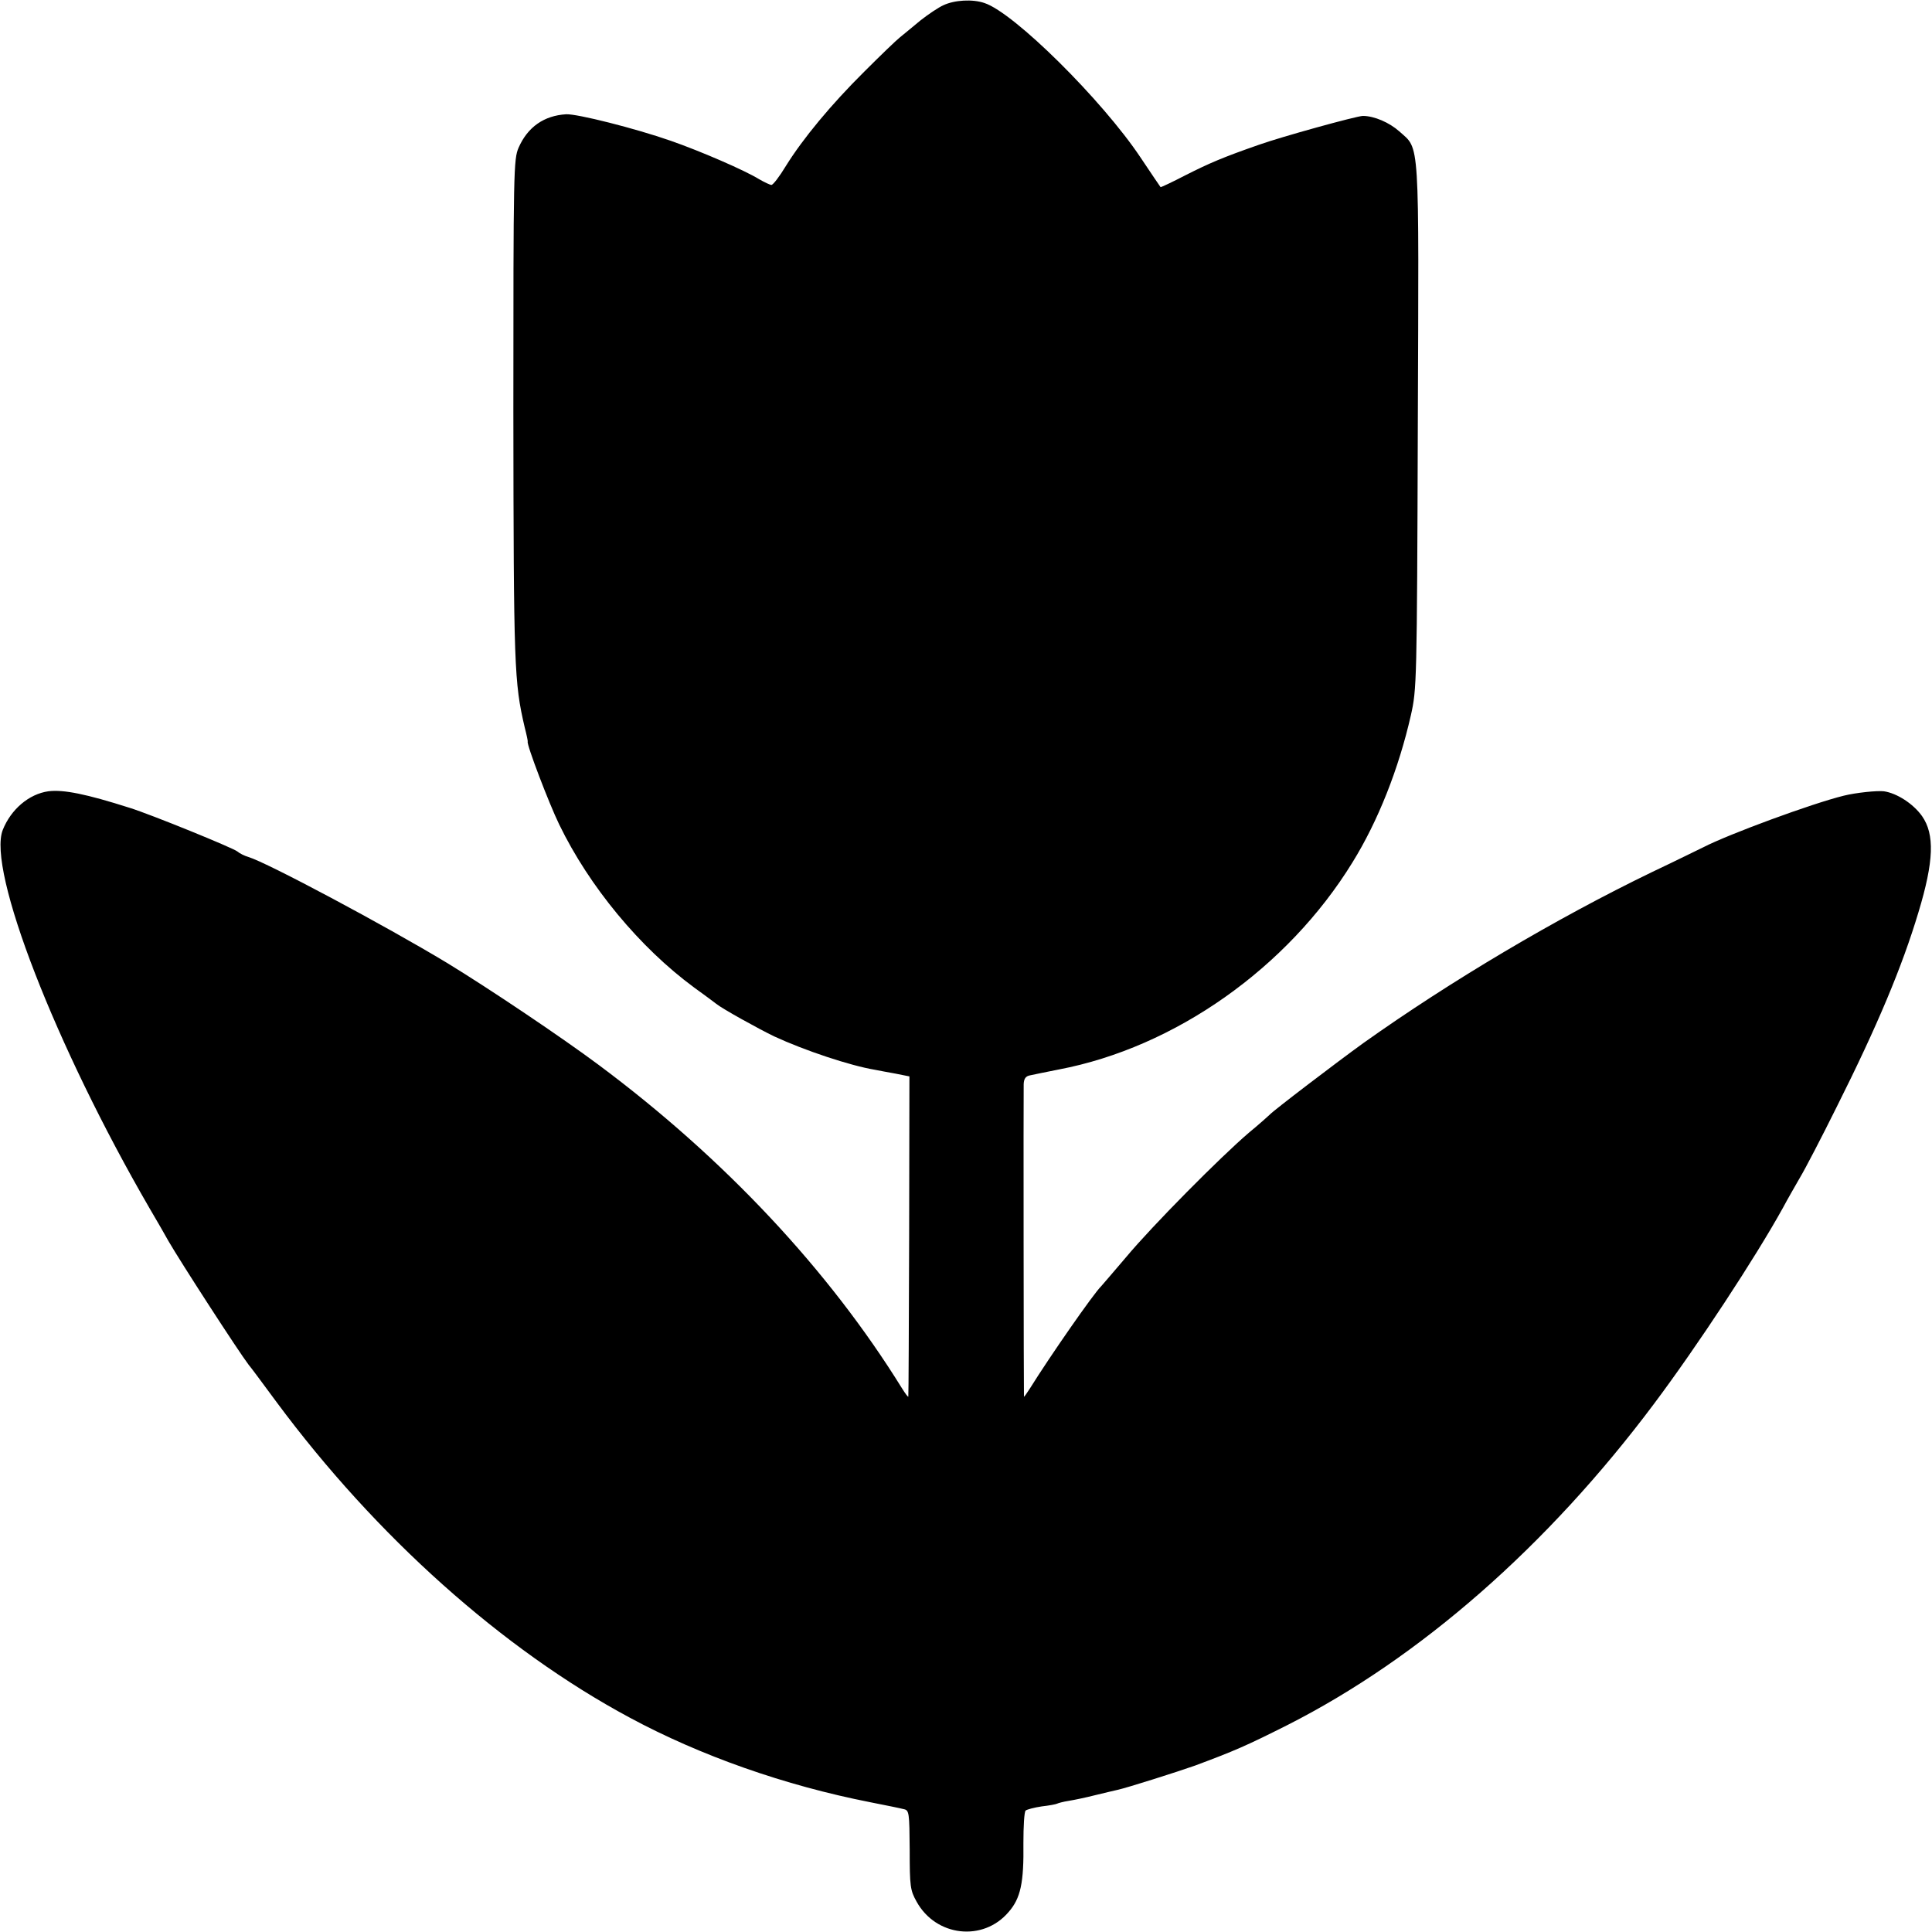 <?xml version="1.0" standalone="no"?>
<!DOCTYPE svg PUBLIC "-//W3C//DTD SVG 20010904//EN"
 "http://www.w3.org/TR/2001/REC-SVG-20010904/DTD/svg10.dtd">
<svg version="1.0" xmlns="http://www.w3.org/2000/svg"
 width="700pt" height="700pt" viewBox="0 0 700 700"
 preserveAspectRatio="xMidYMid meet">
<g transform="translate(0,700) scale(0.1,-0.1)"
fill="#000000" stroke="none">
<path d="M3418 6981 c-18 -8 -55 -33 -83 -55 -27 -23 -61 -50 -74 -61 -14 -11
-72 -67 -130 -125 -119 -118 -222 -242 -284 -342 -23 -38 -46 -68 -52 -68 -5
0 -26 10 -45 21 -52 32 -211 101 -320 139 -129 45 -339 98 -379 96 -80 -5
-139 -46 -172 -121 -18 -42 -19 -79 -19 -952 1 -931 3 -985 41 -1148 7 -27 12
-51 11 -52 -5 -9 77 -224 114 -300 109 -225 292 -446 489 -591 39 -28 75 -55
80 -59 22 -18 154 -91 210 -118 110 -51 275 -106 365 -121 14 -3 48 -9 75 -14
l50 -10 -1 -578 c-1 -317 -2 -579 -3 -582 -1 -3 -11 11 -23 30 -265 428 -643
832 -1098 1171 -134 100 -399 278 -550 370 -227 137 -653 364 -720 384 -14 4
-32 13 -40 20 -16 13 -313 134 -390 158 -157 50 -240 67 -295 60 -70 -10 -135
-65 -165 -140 -57 -145 191 -783 532 -1371 28 -48 59 -101 68 -118 45 -78 255
-402 291 -449 5 -5 50 -66 101 -135 361 -487 819 -896 1279 -1143 256 -138
562 -246 873 -307 56 -11 110 -22 121 -25 19 -4 20 -13 21 -147 0 -133 2 -147
25 -188 70 -127 241 -146 333 -38 44 50 56 106 54 251 0 60 3 112 8 117 5 4
31 11 58 15 27 3 53 8 56 10 4 2 22 7 41 10 19 3 63 12 98 21 36 9 72 17 80
19 33 7 219 66 281 88 142 53 182 70 335 147 479 243 942 648 1328 1164 156
208 367 529 467 710 17 32 46 82 62 110 17 28 77 143 133 256 147 293 237 508
296 705 56 185 59 282 13 348 -32 45 -91 83 -138 90 -25 3 -102 -5 -146 -16
-114 -28 -416 -139 -509 -187 -9 -4 -91 -45 -184 -89 -348 -168 -732 -396
-1047 -620 -97 -70 -328 -246 -340 -260 -3 -3 -36 -33 -75 -65 -103 -88 -349
-336 -445 -451 -47 -55 -87 -102 -90 -105 -28 -27 -187 -256 -258 -370 -12
-19 -22 -33 -22 -30 -1 6 -2 1095 -1 1132 1 20 7 29 24 32 12 3 59 12 103 21
421 80 829 368 1064 750 93 150 168 340 212 534 21 94 22 113 25 1046 4 1062
8 1001 -67 1069 -36 32 -91 56 -132 56 -22 0 -297 -76 -378 -105 -129 -45
-178 -66 -265 -110 -48 -25 -89 -44 -90 -43 -2 2 -34 50 -73 108 -139 208
-458 524 -565 559 -43 15 -109 11 -149 -8z"/>
</g>
</svg>
